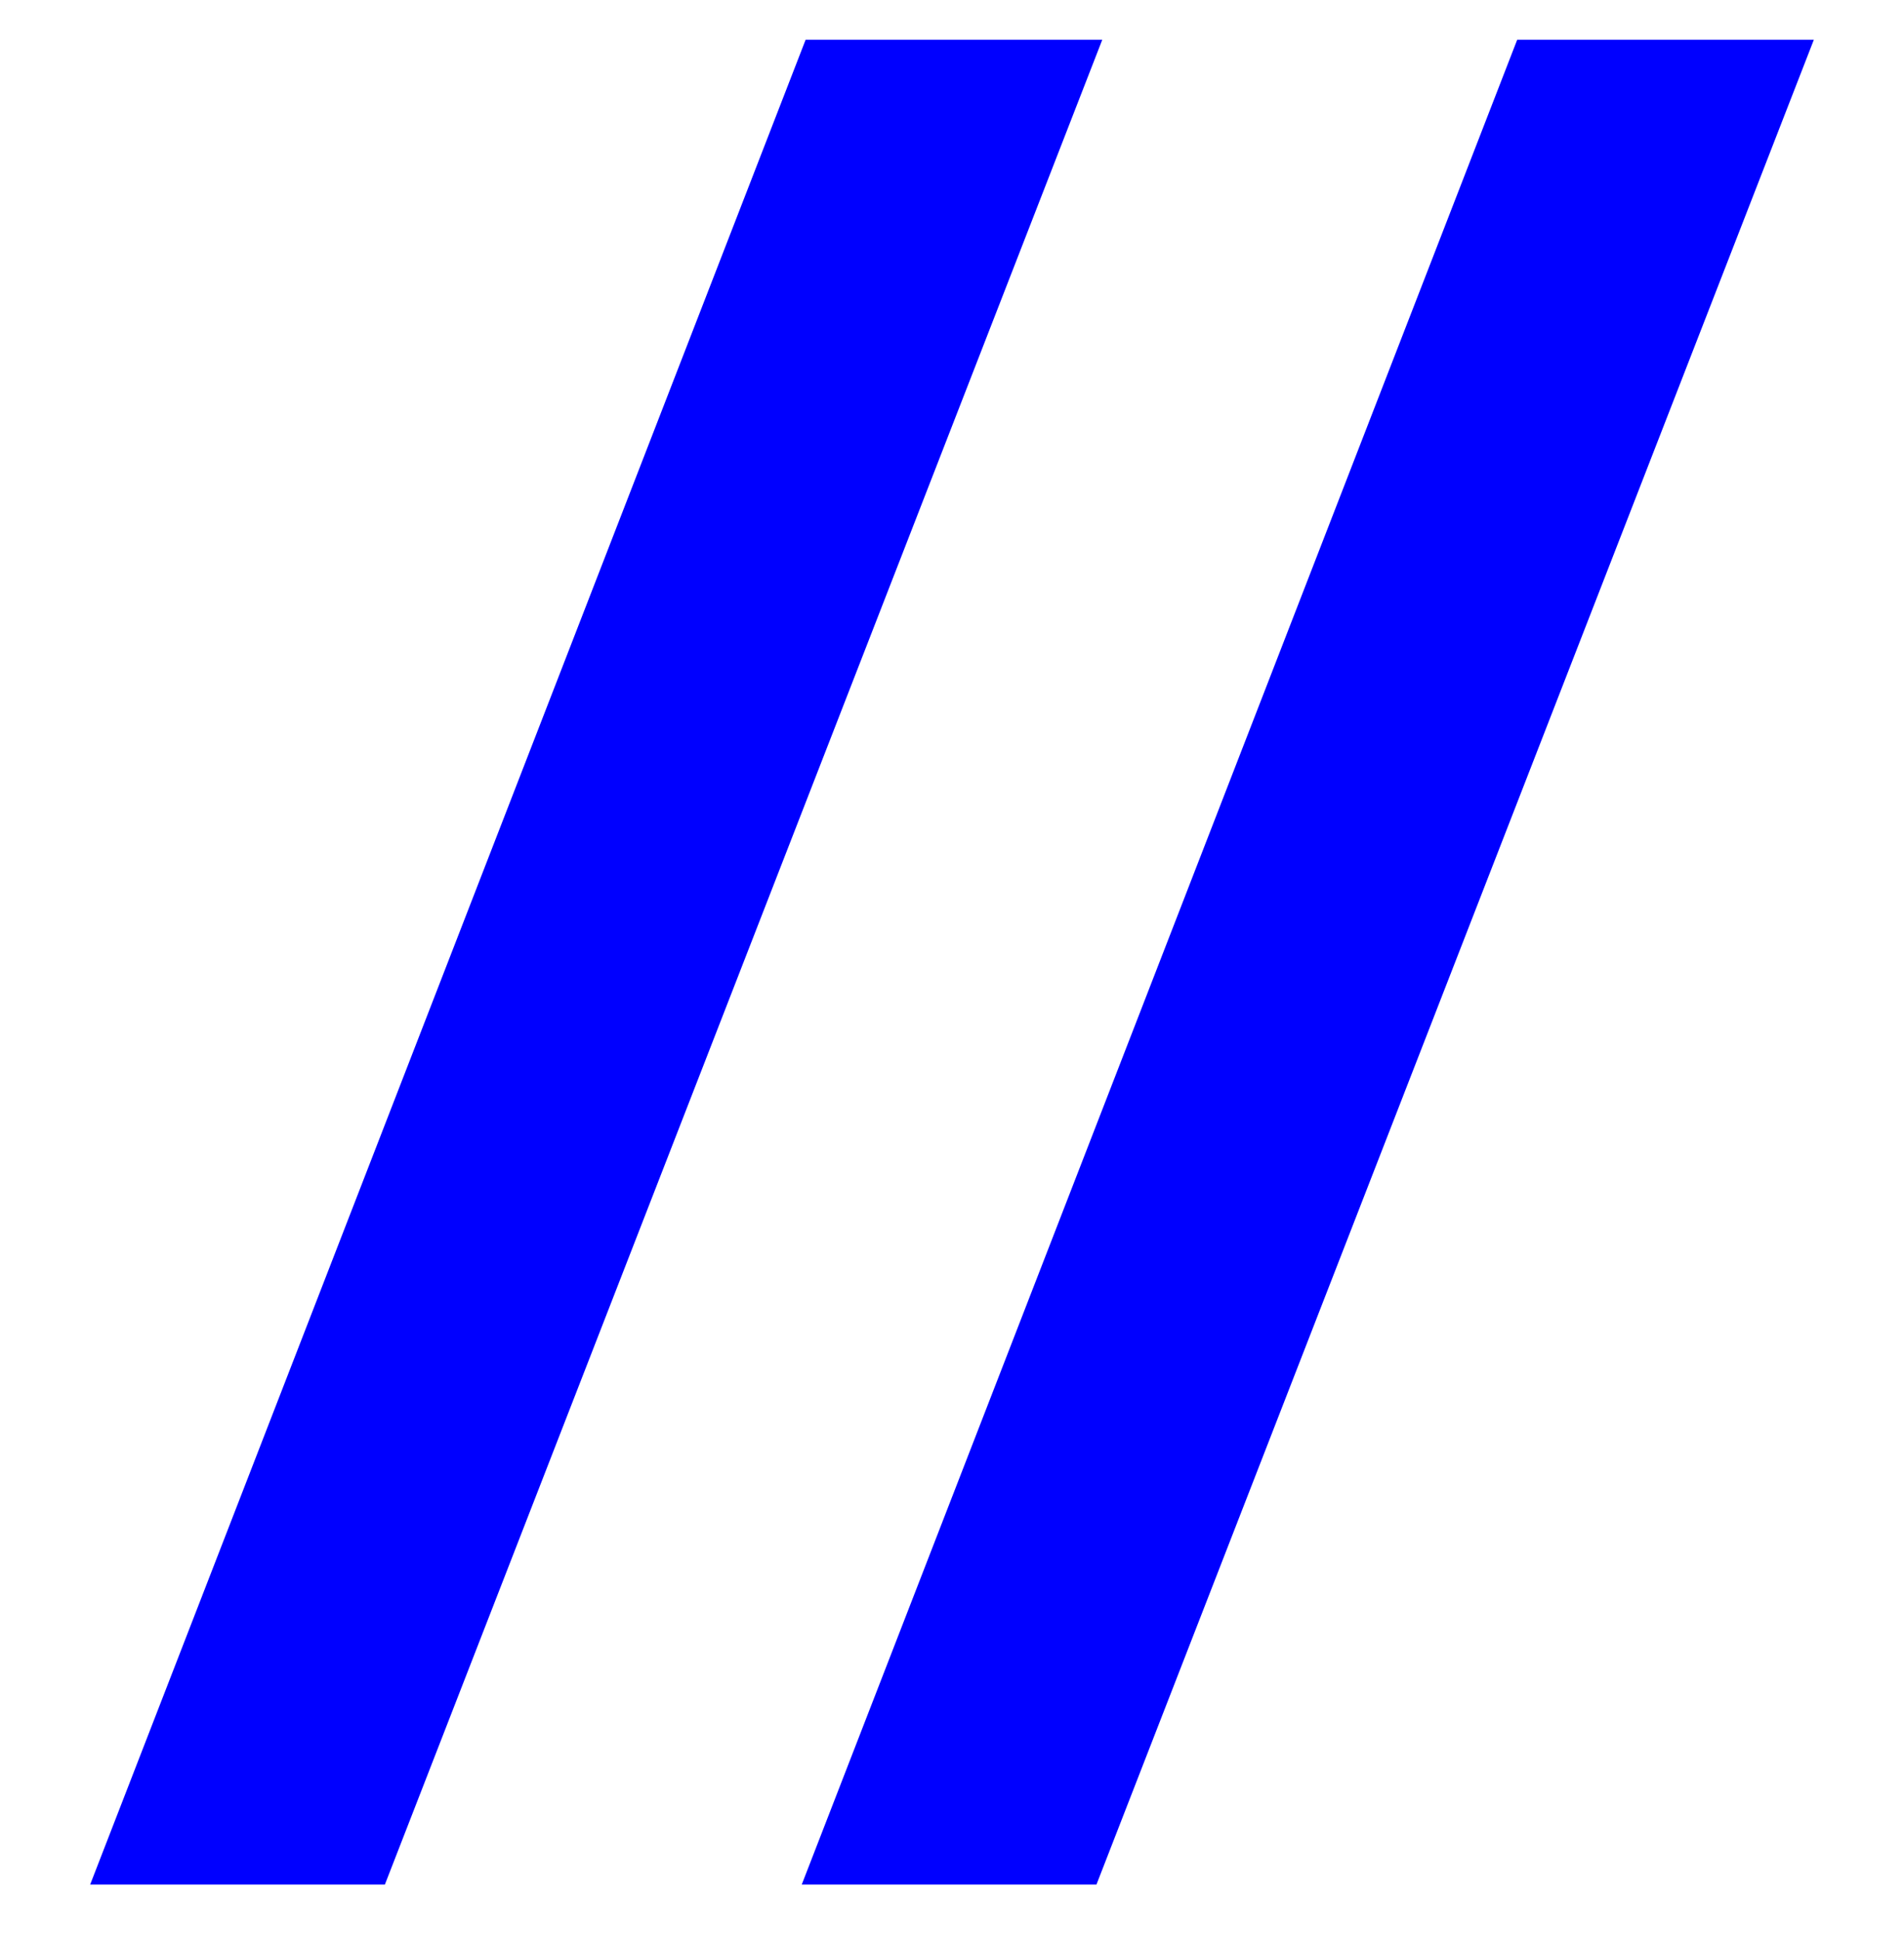<?xml version="1.0" encoding="utf-8"?>
<!-- Generator: Adobe Illustrator 27.1.1, SVG Export Plug-In . SVG Version: 6.00 Build 0)  -->
<svg version="1.1" id="Layer_1" xmlns="http://www.w3.org/2000/svg" xmlns:xlink="http://www.w3.org/1999/xlink" x="0px" y="0px"
	 viewBox="0 0 196.4 200" style="enable-background:new 0 0 196.4 200;" xml:space="preserve">
<style type="text/css">
	.st0{fill:#0000FF;}
</style>
<g>
	<path class="st0" d="M83.1,4.1h30.6l-74,190.2H9.3L83.1,4.1z"/>
	<path class="st0" d="M156.5,4.1h30.6l-74,190.2H82.7L156.5,4.1z"/>
</g>
</svg>
